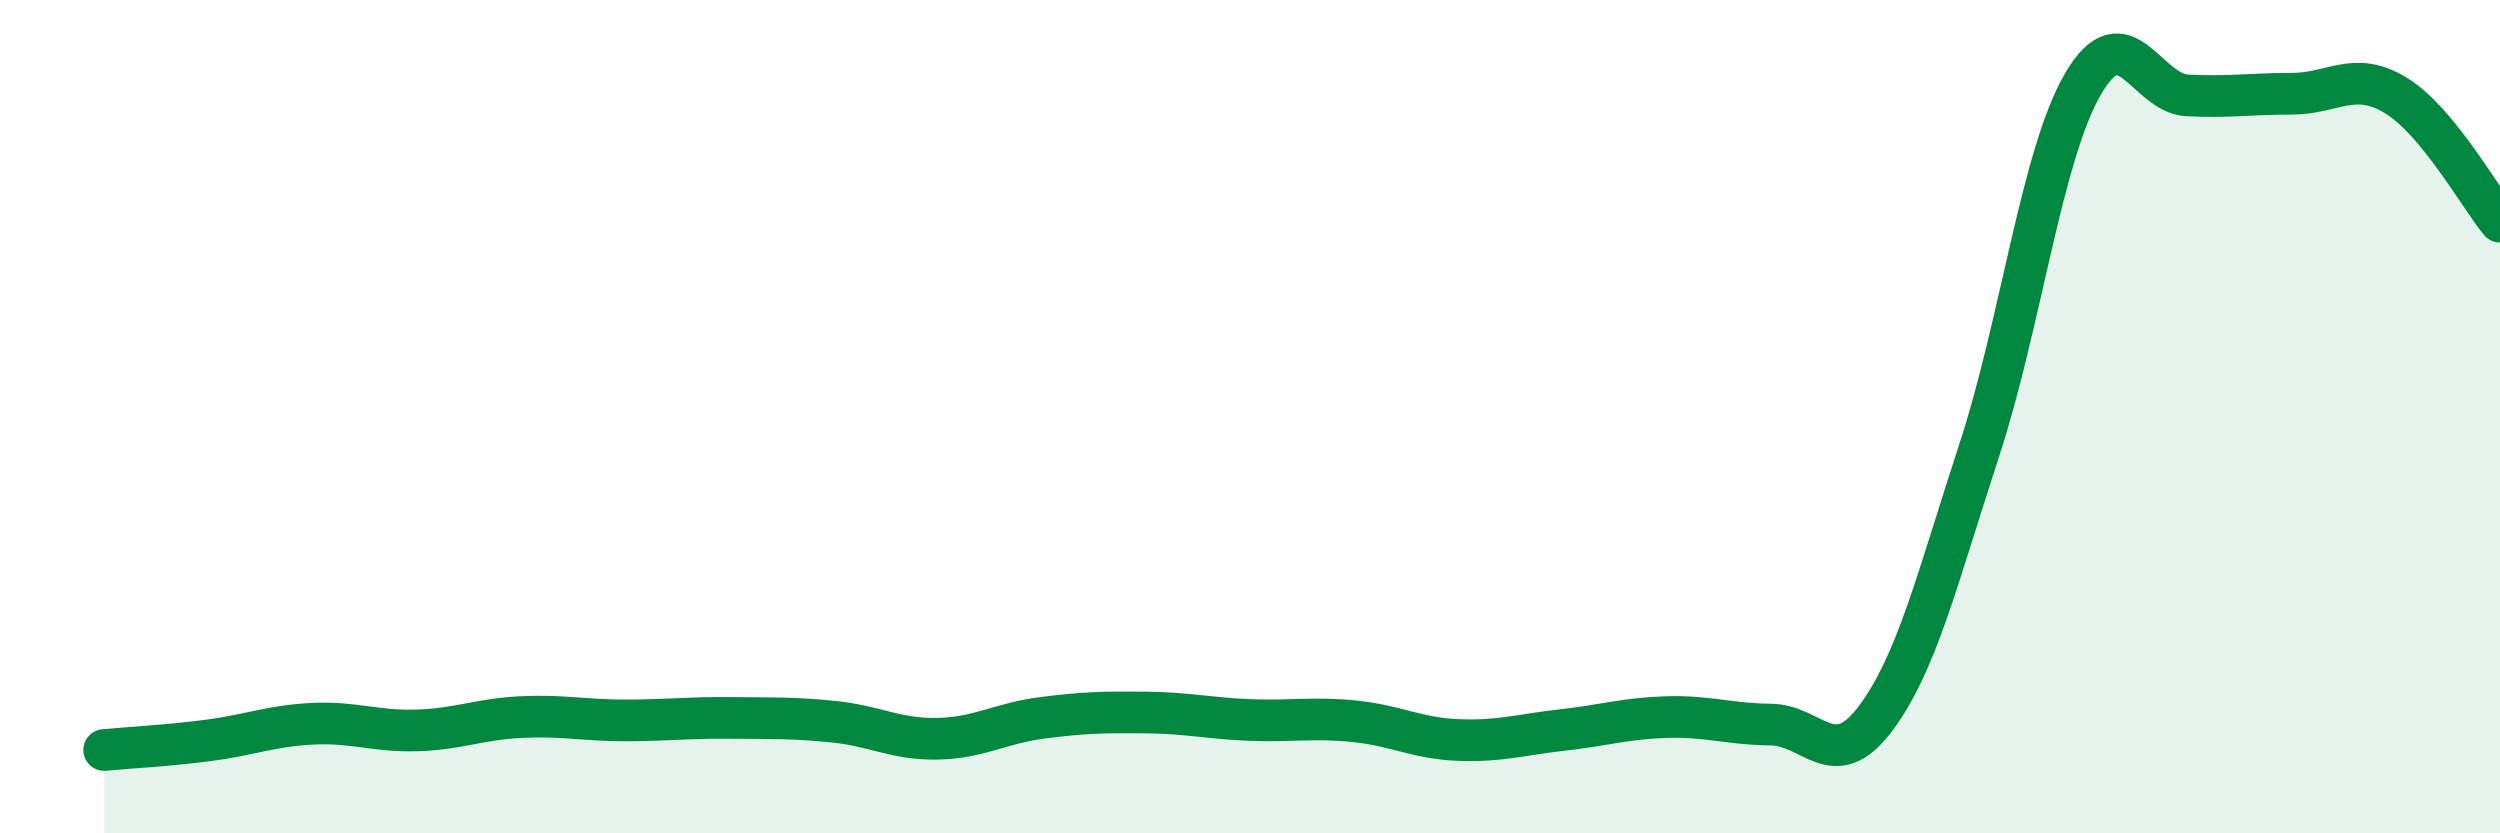
    <svg width="60" height="20" viewBox="0 0 60 20" xmlns="http://www.w3.org/2000/svg">
      <path
        d="M 2.5,18 C 3,17.95 4,17.9 5,17.77 C 6,17.64 6.5,17.42 7.5,17.37 C 8.5,17.32 9,17.56 10,17.53 C 11,17.5 11.5,17.26 12.5,17.21 C 13.5,17.16 14,17.29 15,17.29 C 16,17.29 16.5,17.22 17.5,17.23 C 18.5,17.24 19,17.22 20,17.32 C 21,17.42 21.5,17.75 22.5,17.73 C 23.5,17.71 24,17.36 25,17.23 C 26,17.1 26.5,17.09 27.5,17.1 C 28.5,17.11 29,17.24 30,17.28 C 31,17.32 31.5,17.21 32.5,17.31 C 33.5,17.41 34,17.72 35,17.76 C 36,17.8 36.5,17.63 37.5,17.52 C 38.5,17.41 39,17.24 40,17.21 C 41,17.18 41.5,17.38 42.5,17.39 C 43.5,17.4 44,18.58 45,17.26 C 46,15.94 46.5,13.86 47.5,10.81 C 48.5,7.76 49,3.7 50,2 C 51,0.3 51.5,2.24 52.5,2.29 C 53.5,2.34 54,2.25 55,2.25 C 56,2.25 56.5,1.68 57.5,2.29 C 58.5,2.9 59.5,4.71 60,5.32L60 20L2.5 20Z"
        fill="#008740"
        opacity="0.1"
        stroke-linecap="round"
        stroke-linejoin="round"
      />
      <path
        d="M 2.5,18 C 3,17.95 4,17.9 5,17.77 C 6,17.64 6.5,17.42 7.5,17.37 C 8.5,17.32 9,17.56 10,17.53 C 11,17.5 11.5,17.26 12.5,17.21 C 13.5,17.16 14,17.29 15,17.29 C 16,17.29 16.5,17.22 17.5,17.23 C 18.5,17.24 19,17.22 20,17.32 C 21,17.42 21.5,17.75 22.5,17.73 C 23.5,17.71 24,17.36 25,17.23 C 26,17.1 26.5,17.09 27.5,17.1 C 28.5,17.11 29,17.24 30,17.28 C 31,17.32 31.5,17.21 32.5,17.31 C 33.5,17.41 34,17.72 35,17.76 C 36,17.8 36.5,17.63 37.5,17.52 C 38.5,17.41 39,17.24 40,17.21 C 41,17.18 41.5,17.38 42.5,17.39 C 43.5,17.4 44,18.58 45,17.26 C 46,15.94 46.5,13.86 47.5,10.81 C 48.5,7.76 49,3.7 50,2 C 51,0.3 51.5,2.24 52.5,2.29 C 53.5,2.34 54,2.25 55,2.25 C 56,2.25 56.5,1.68 57.5,2.29 C 58.5,2.9 59.5,4.71 60,5.32"
        stroke="#008740"
        stroke-width="1"
        fill="none"
        stroke-linecap="round"
        stroke-linejoin="round"
      />
    </svg>
  